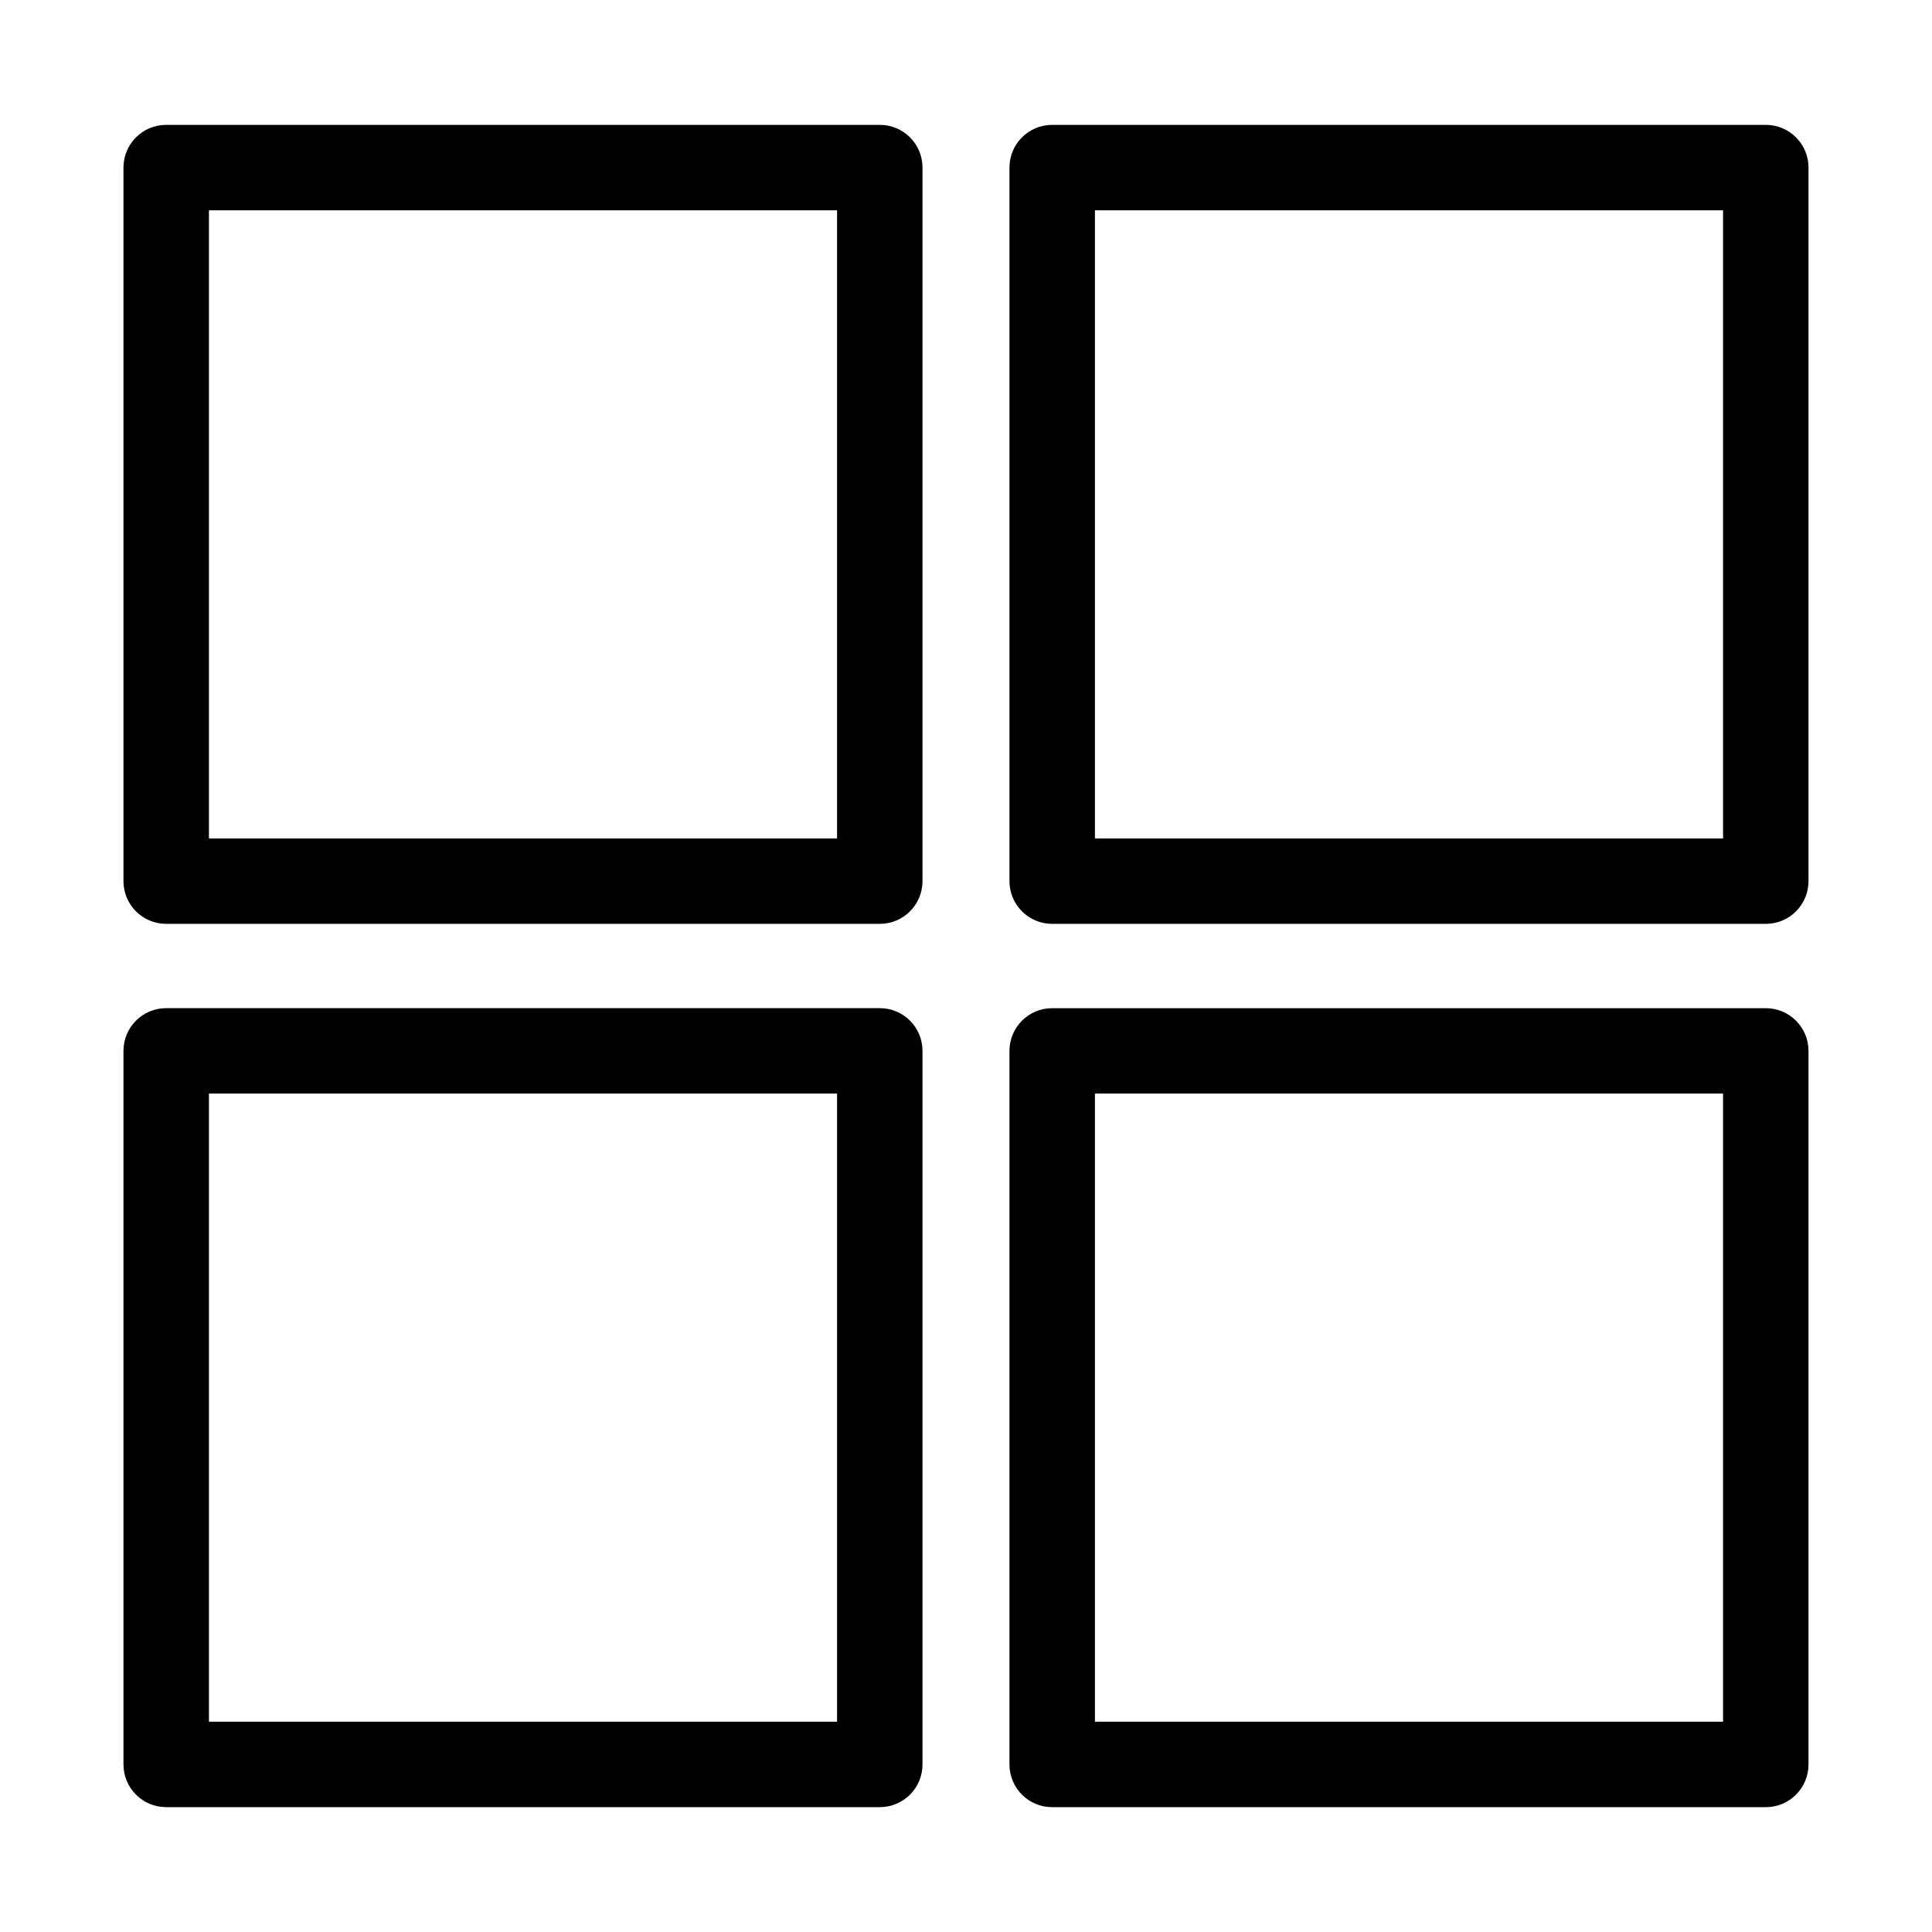 <?xml version="1.0" encoding="UTF-8"?>
<!-- Uploaded to: SVG Repo, www.svgrepo.com, Generator: SVG Repo Mixer Tools -->
<svg fill="#000000" width="800px" height="800px" version="1.1" viewBox="144 144 512 512" xmlns="http://www.w3.org/2000/svg">
 <path d="m422.84 411.18h189.11c6.258 0 11.32 5.062 11.32 11.32v189.1c0 6.258-5.062 11.32-11.32 11.32h-189.11c-6.258 0-11.32-5.062-11.32-11.32v-189.1c0-6.258 5.062-11.32 11.32-11.32zm0-234.09h189.11c6.258 0 11.32 5.062 11.32 11.32v189.1c0 6.258-5.062 11.32-11.32 11.32h-189.11c-6.258 0-11.32-5.062-11.32-11.32v-189.1c0-6.258 5.062-11.32 11.32-11.32zm-234.8 0h189.11c6.258 0 11.32 5.062 11.32 11.32v189.1c0 6.258-5.062 11.32-11.32 11.32h-189.11c-6.258 0-11.32-5.062-11.32-11.32v-189.1c0-6.258 5.062-11.32 11.32-11.32zm177.79 22.641h-166.46v166.46h166.46zm234.8 0h-166.46v166.46h166.46zm-412.59 211.44h189.11c6.258 0 11.32 5.062 11.32 11.32v189.1c0 6.258-5.062 11.32-11.32 11.32h-189.11c-6.258 0-11.32-5.062-11.32-11.32v-189.1c0-6.258 5.062-11.32 11.32-11.32zm177.79 22.641h-166.46v166.46h166.46zm234.8 0h-166.46v166.46h166.46z"/>
</svg>